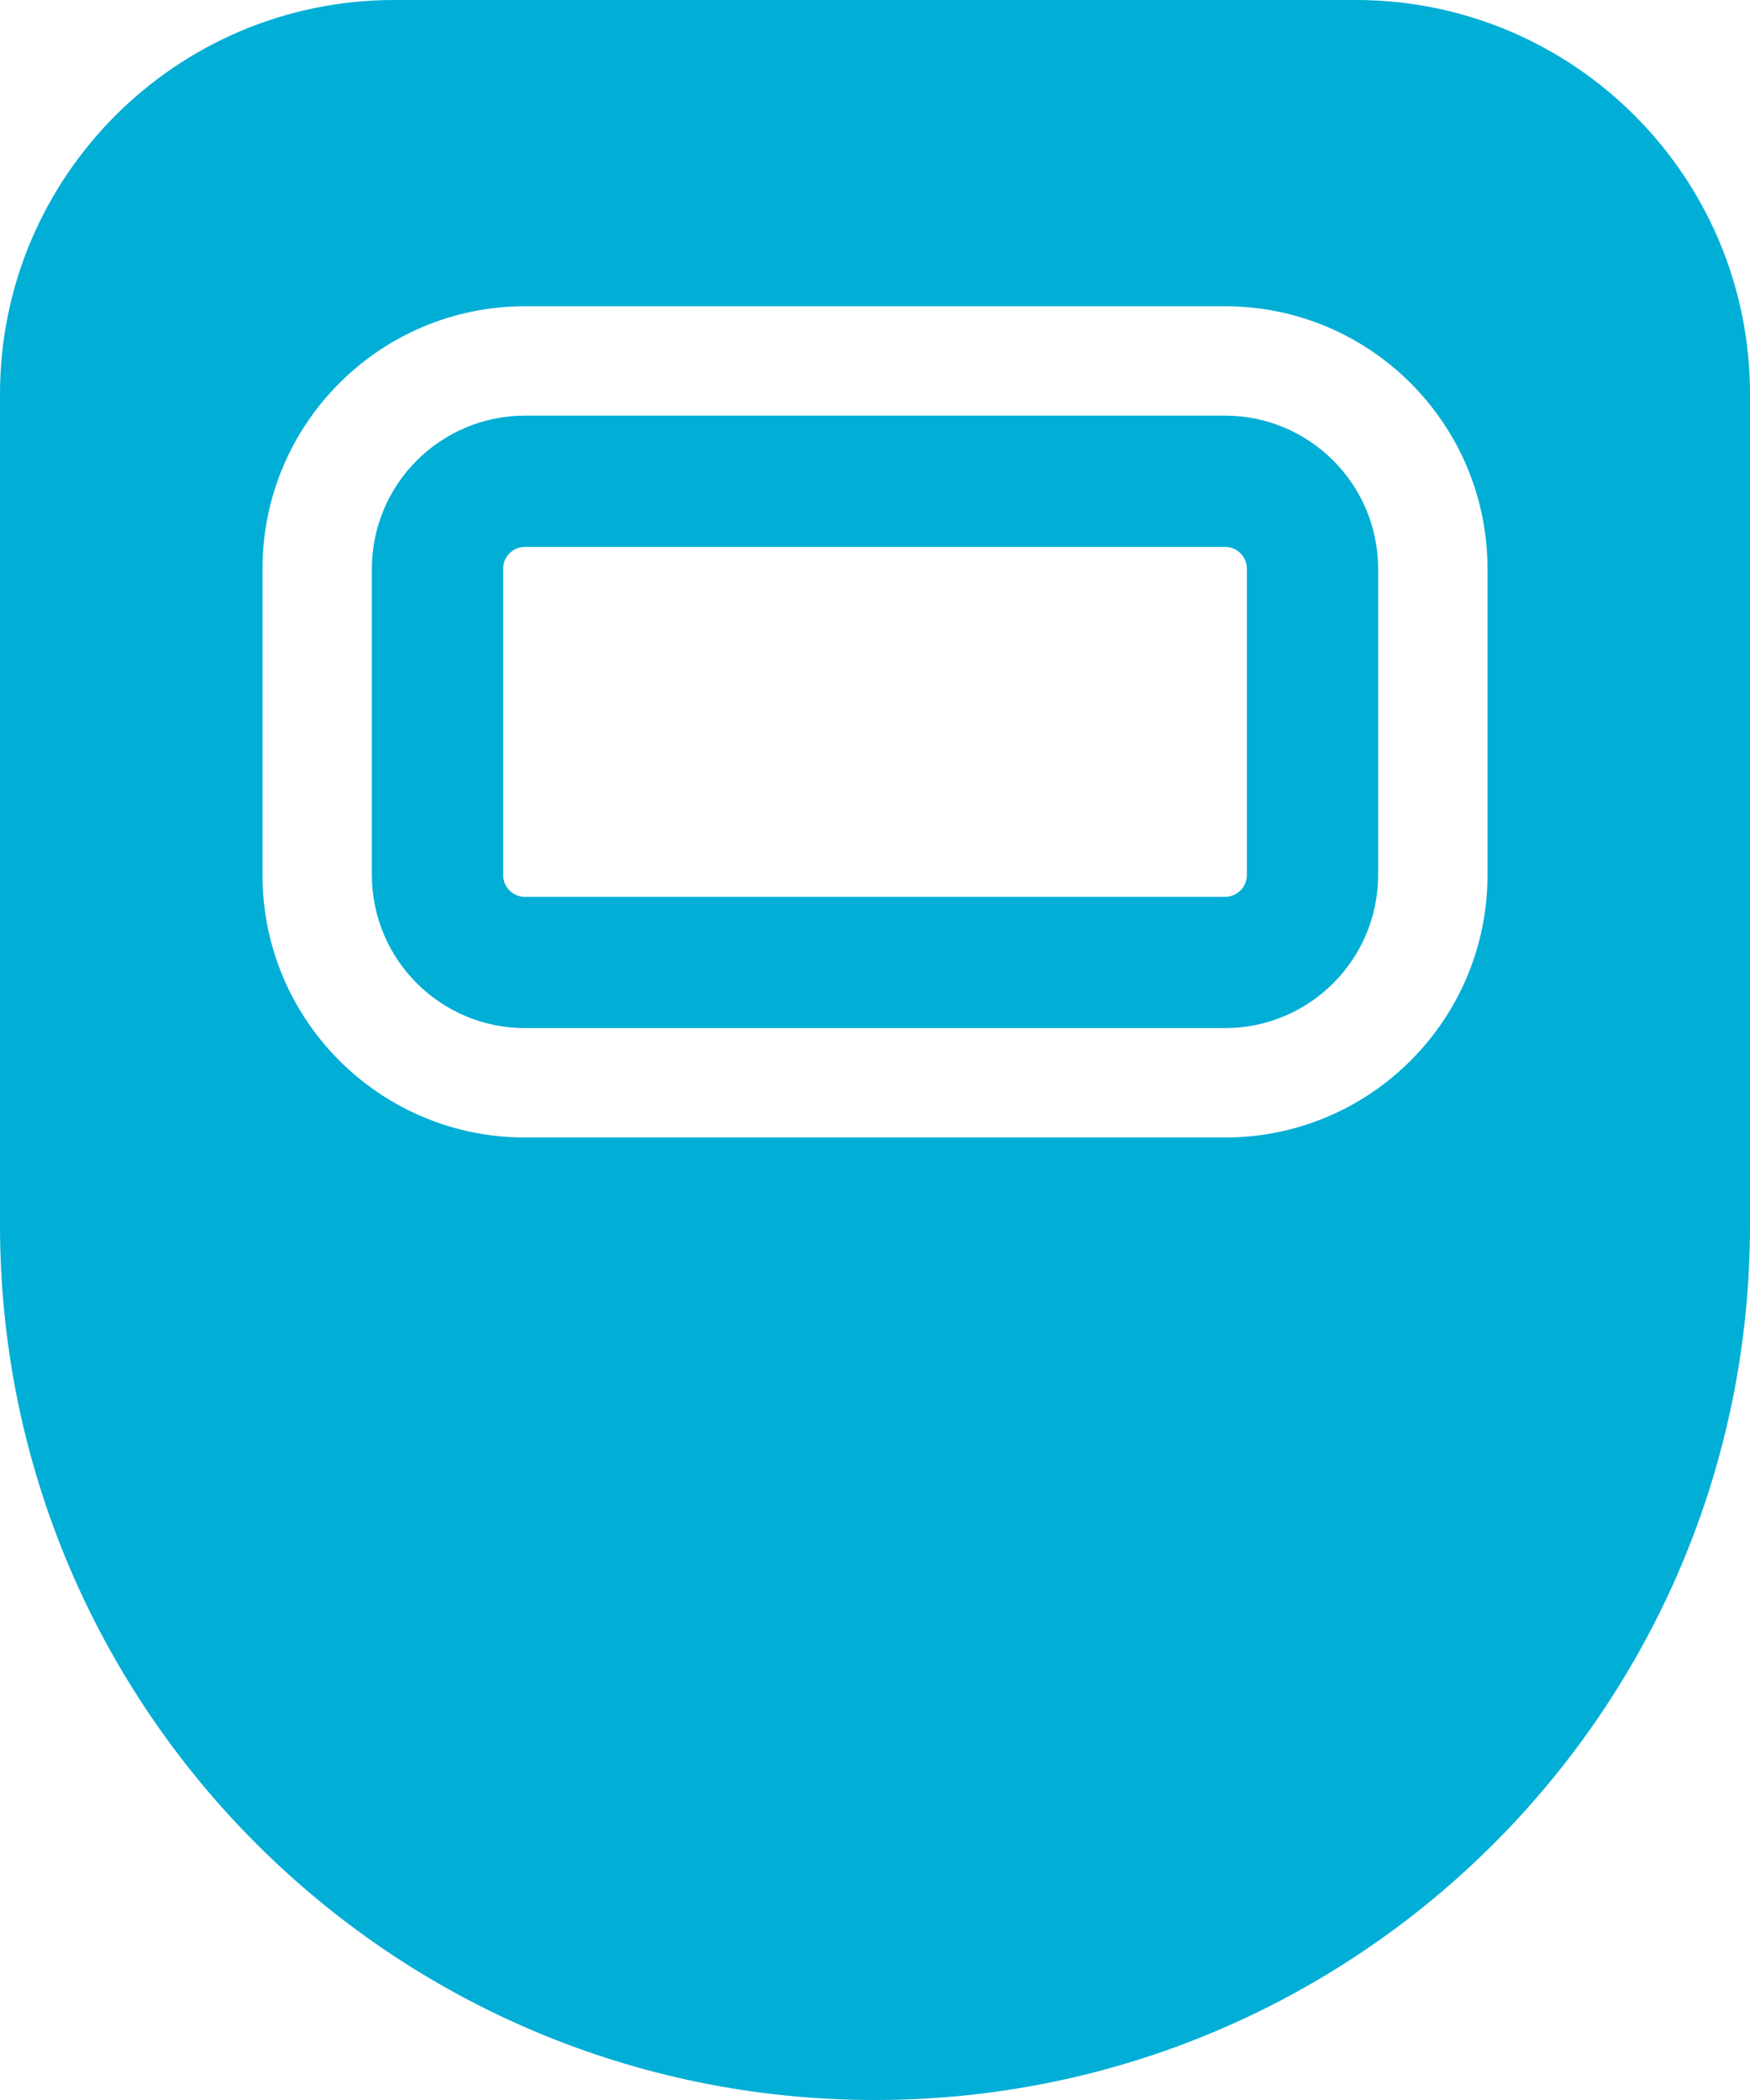 <?xml version="1.0" encoding="UTF-8"?>
<svg width="40px" height="48px" viewBox="0 0 40 48" version="1.1" xmlns="http://www.w3.org/2000/svg" xmlns:xlink="http://www.w3.org/1999/xlink">
    <title>equipment-safety-mask</title>
    <g id="---Niche-Templates" stroke="none" stroke-width="1" fill="none" fill-rule="evenodd">
        <g id="Home" transform="translate(-1082, -4298)" fill="#00AED6">
            <g id="Group-22" transform="translate(288, 4082)">
                <g id="Group-21">
                    <g id="Group-18" transform="translate(743, 0)">
                        <g id="Group-6" transform="translate(3, 216)">
                            <g id="equipment-safety-mask" transform="translate(47, 0)">
                                <g transform="translate(1, 0)" id="Shape">
                                    <path d="M31,0 L9,0 L9,0 C4.032,0.006 0.006,4.032 1.79059134e-06,9 L1.79059134e-06,28 L1.79059134e-06,28 C1.79059134e-06,39.046 8.954,48 20,48 C31.046,48 40,39.046 40,28 L40,9 L40,9 C39.995,4.032 35.968,0.006 31,0 L31,0 Z M34,20 L34,20 C34,23.314 31.314,26 28,26 L12,26 L12,26 C8.686,26 6,23.314 6,20 C6,20 6,20 6,20 L6,13 L6,13 C6,9.686 8.686,7 12,7 L28,7 L28,7 C31.314,7 34,9.686 34,13 L34,20 Z" fill-rule="nonzero"></path>
                                    <path d="M28,23.5 L12,23.5 L12,23.5 C10.068,23.498 8.502,21.932 8.5,20 L8.5,13 L8.5,13 C8.502,11.068 10.068,9.502 12,9.5 L28,9.5 L28,9.5 C29.932,9.502 31.498,11.068 31.5,13 L31.5,20 L31.5,20 C31.498,21.932 29.932,23.498 28,23.5 L28,23.5 Z M12,12.5 L12,12.5 C11.724,12.5 11.5,12.724 11.5,13 C11.5,13 11.5,13 11.5,13 L11.5,20 L11.5,20 C11.5,20.276 11.724,20.5 12,20.5 L28,20.5 L28,20.5 C28.276,20.5 28.5,20.276 28.5,20 L28.5,13 L28.5,13 C28.5,12.724 28.276,12.5 28,12.5 C28,12.5 28,12.5 28,12.5 L12,12.5 Z" fill-rule="nonzero"></path>
                                </g>
                            </g>
                        </g>
                    </g>
                </g>
            </g>
        </g>
    </g>
</svg>